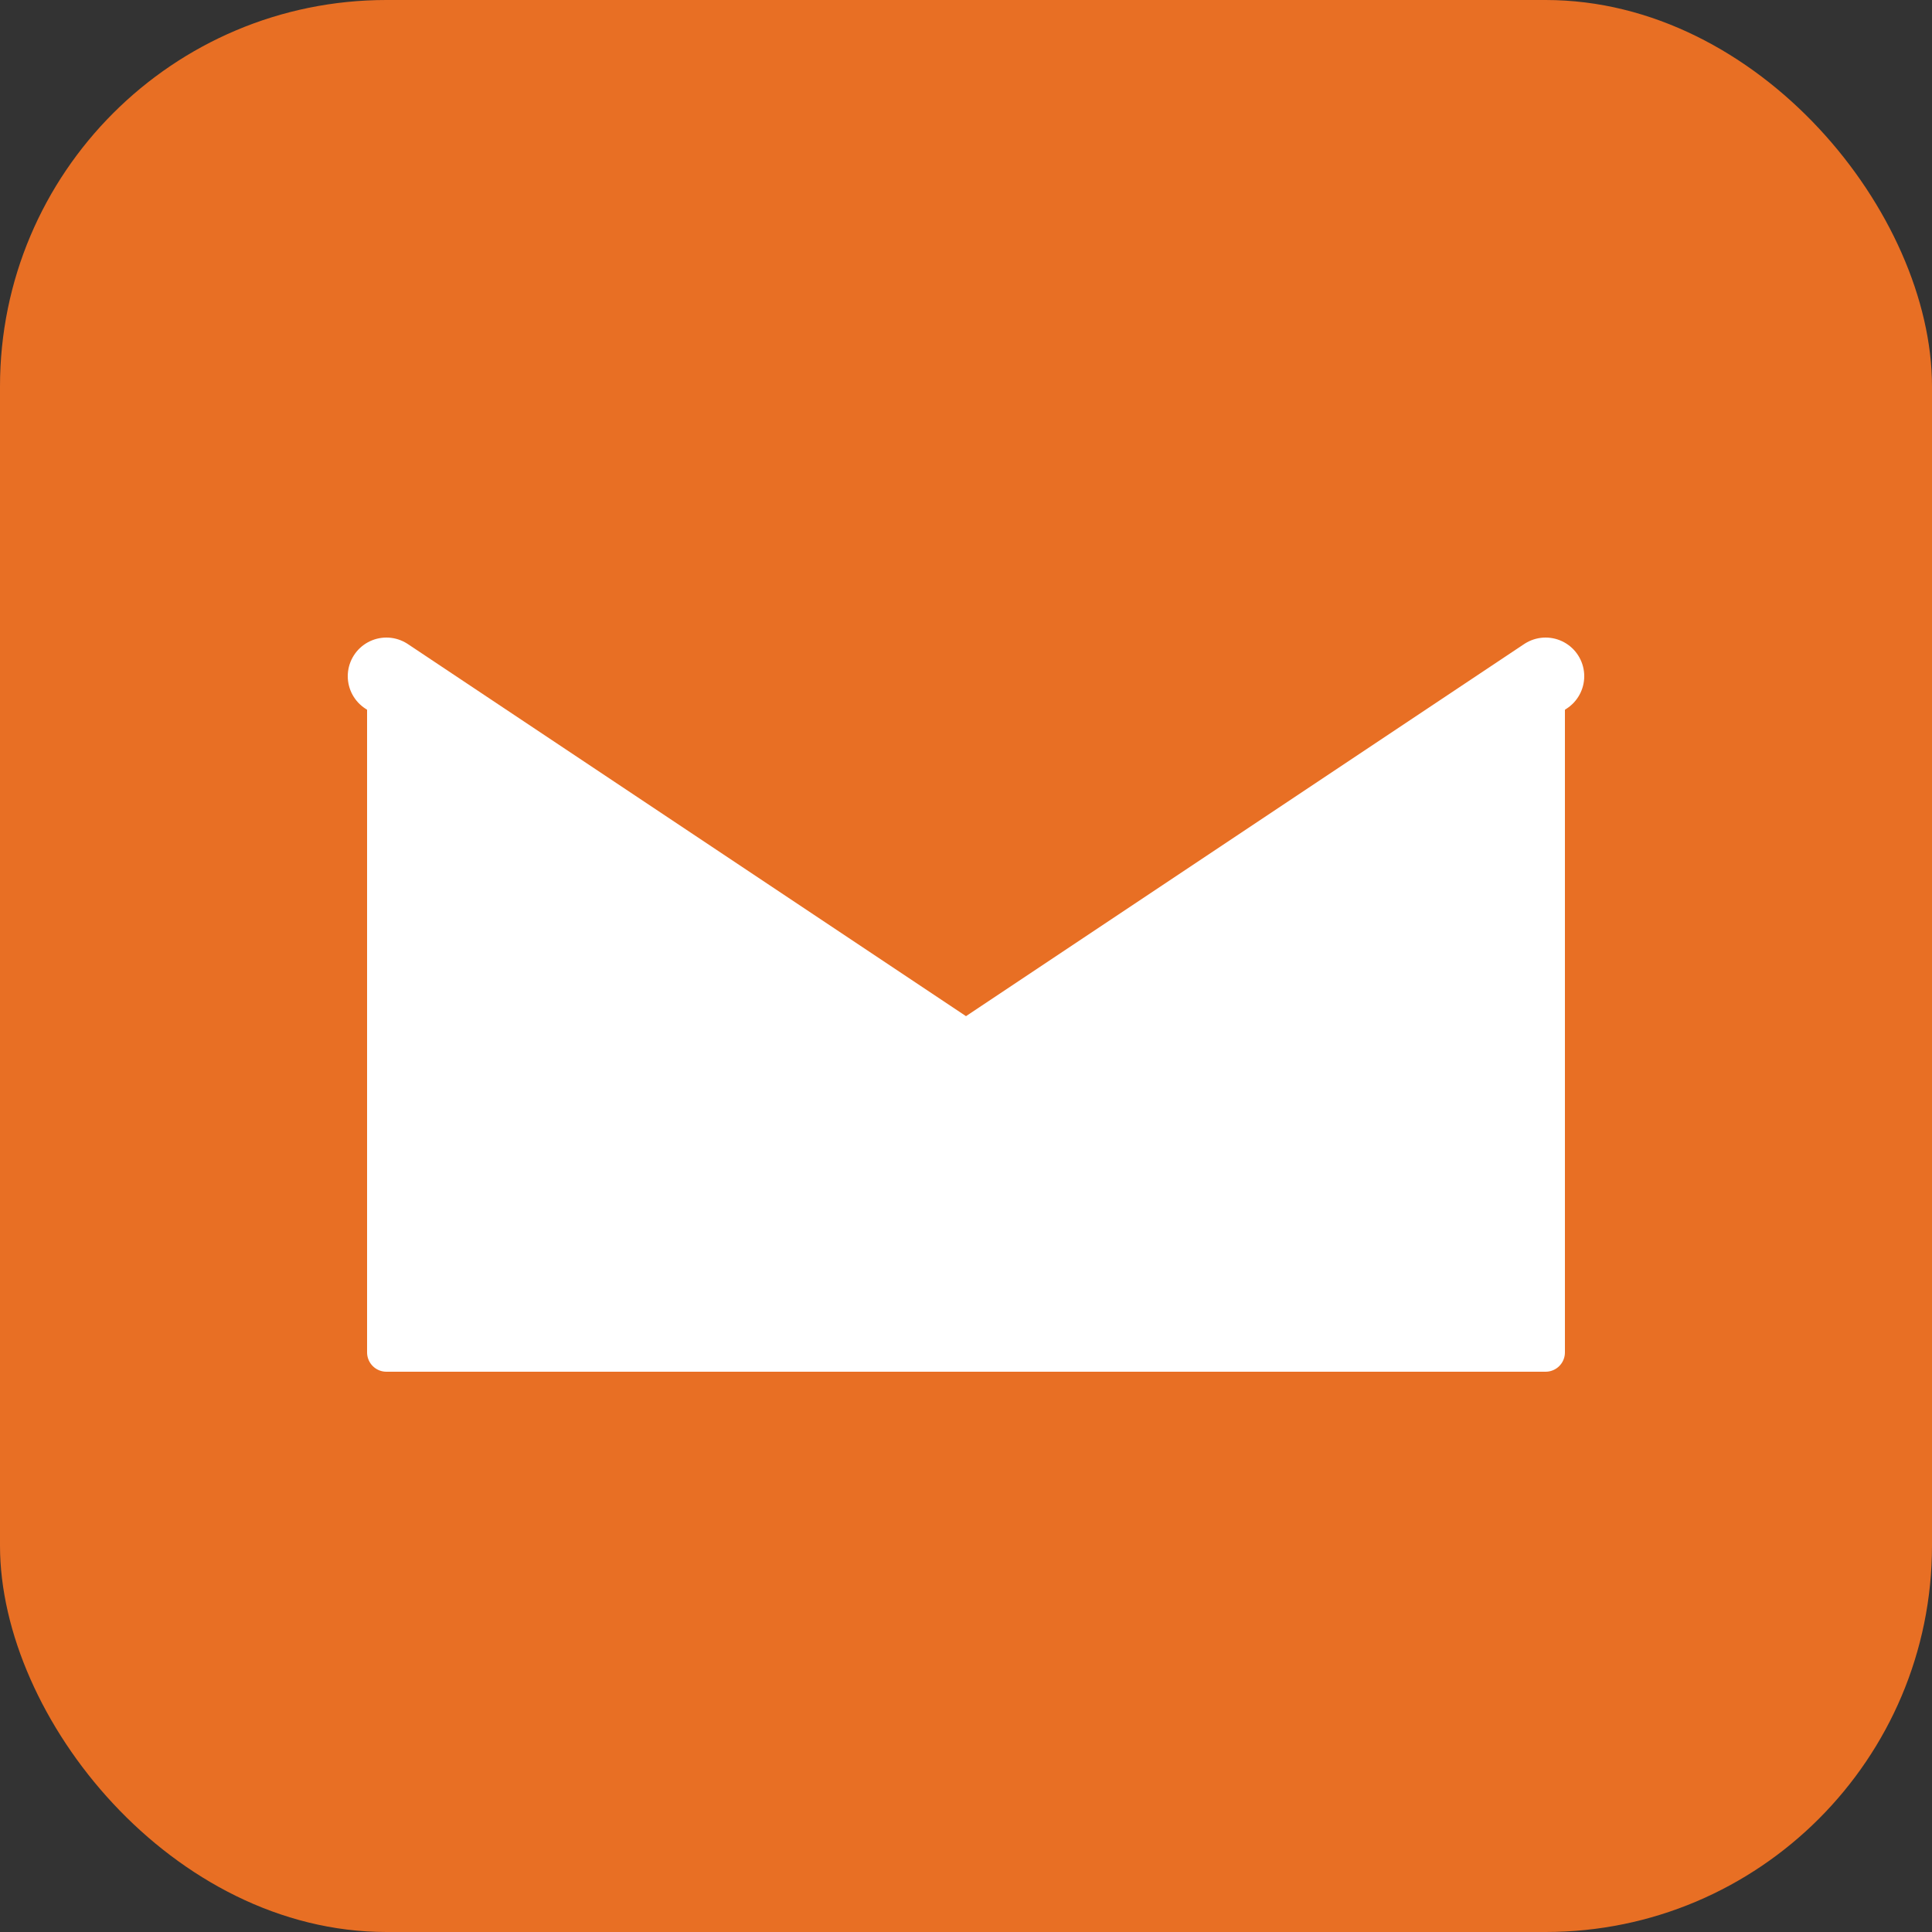 <svg xmlns="http://www.w3.org/2000/svg" viewBox="0 0 100 100">
  <rect x="0" y="0" width="100" height="100" fill="#333333" stroke="none"/>
  <rect width="100" height="100" rx="20" fill="#E86F24"/>
  <path d="M20 35 L50 55 L80 35 L80 70 L20 70 Z" fill="white" stroke="white" stroke-width="2" stroke-linejoin="round"/>
  <path d="M20 35 L50 55 L80 35" fill="none" stroke="white" stroke-width="4" stroke-linecap="round" stroke-linejoin="round"/>
</svg>
